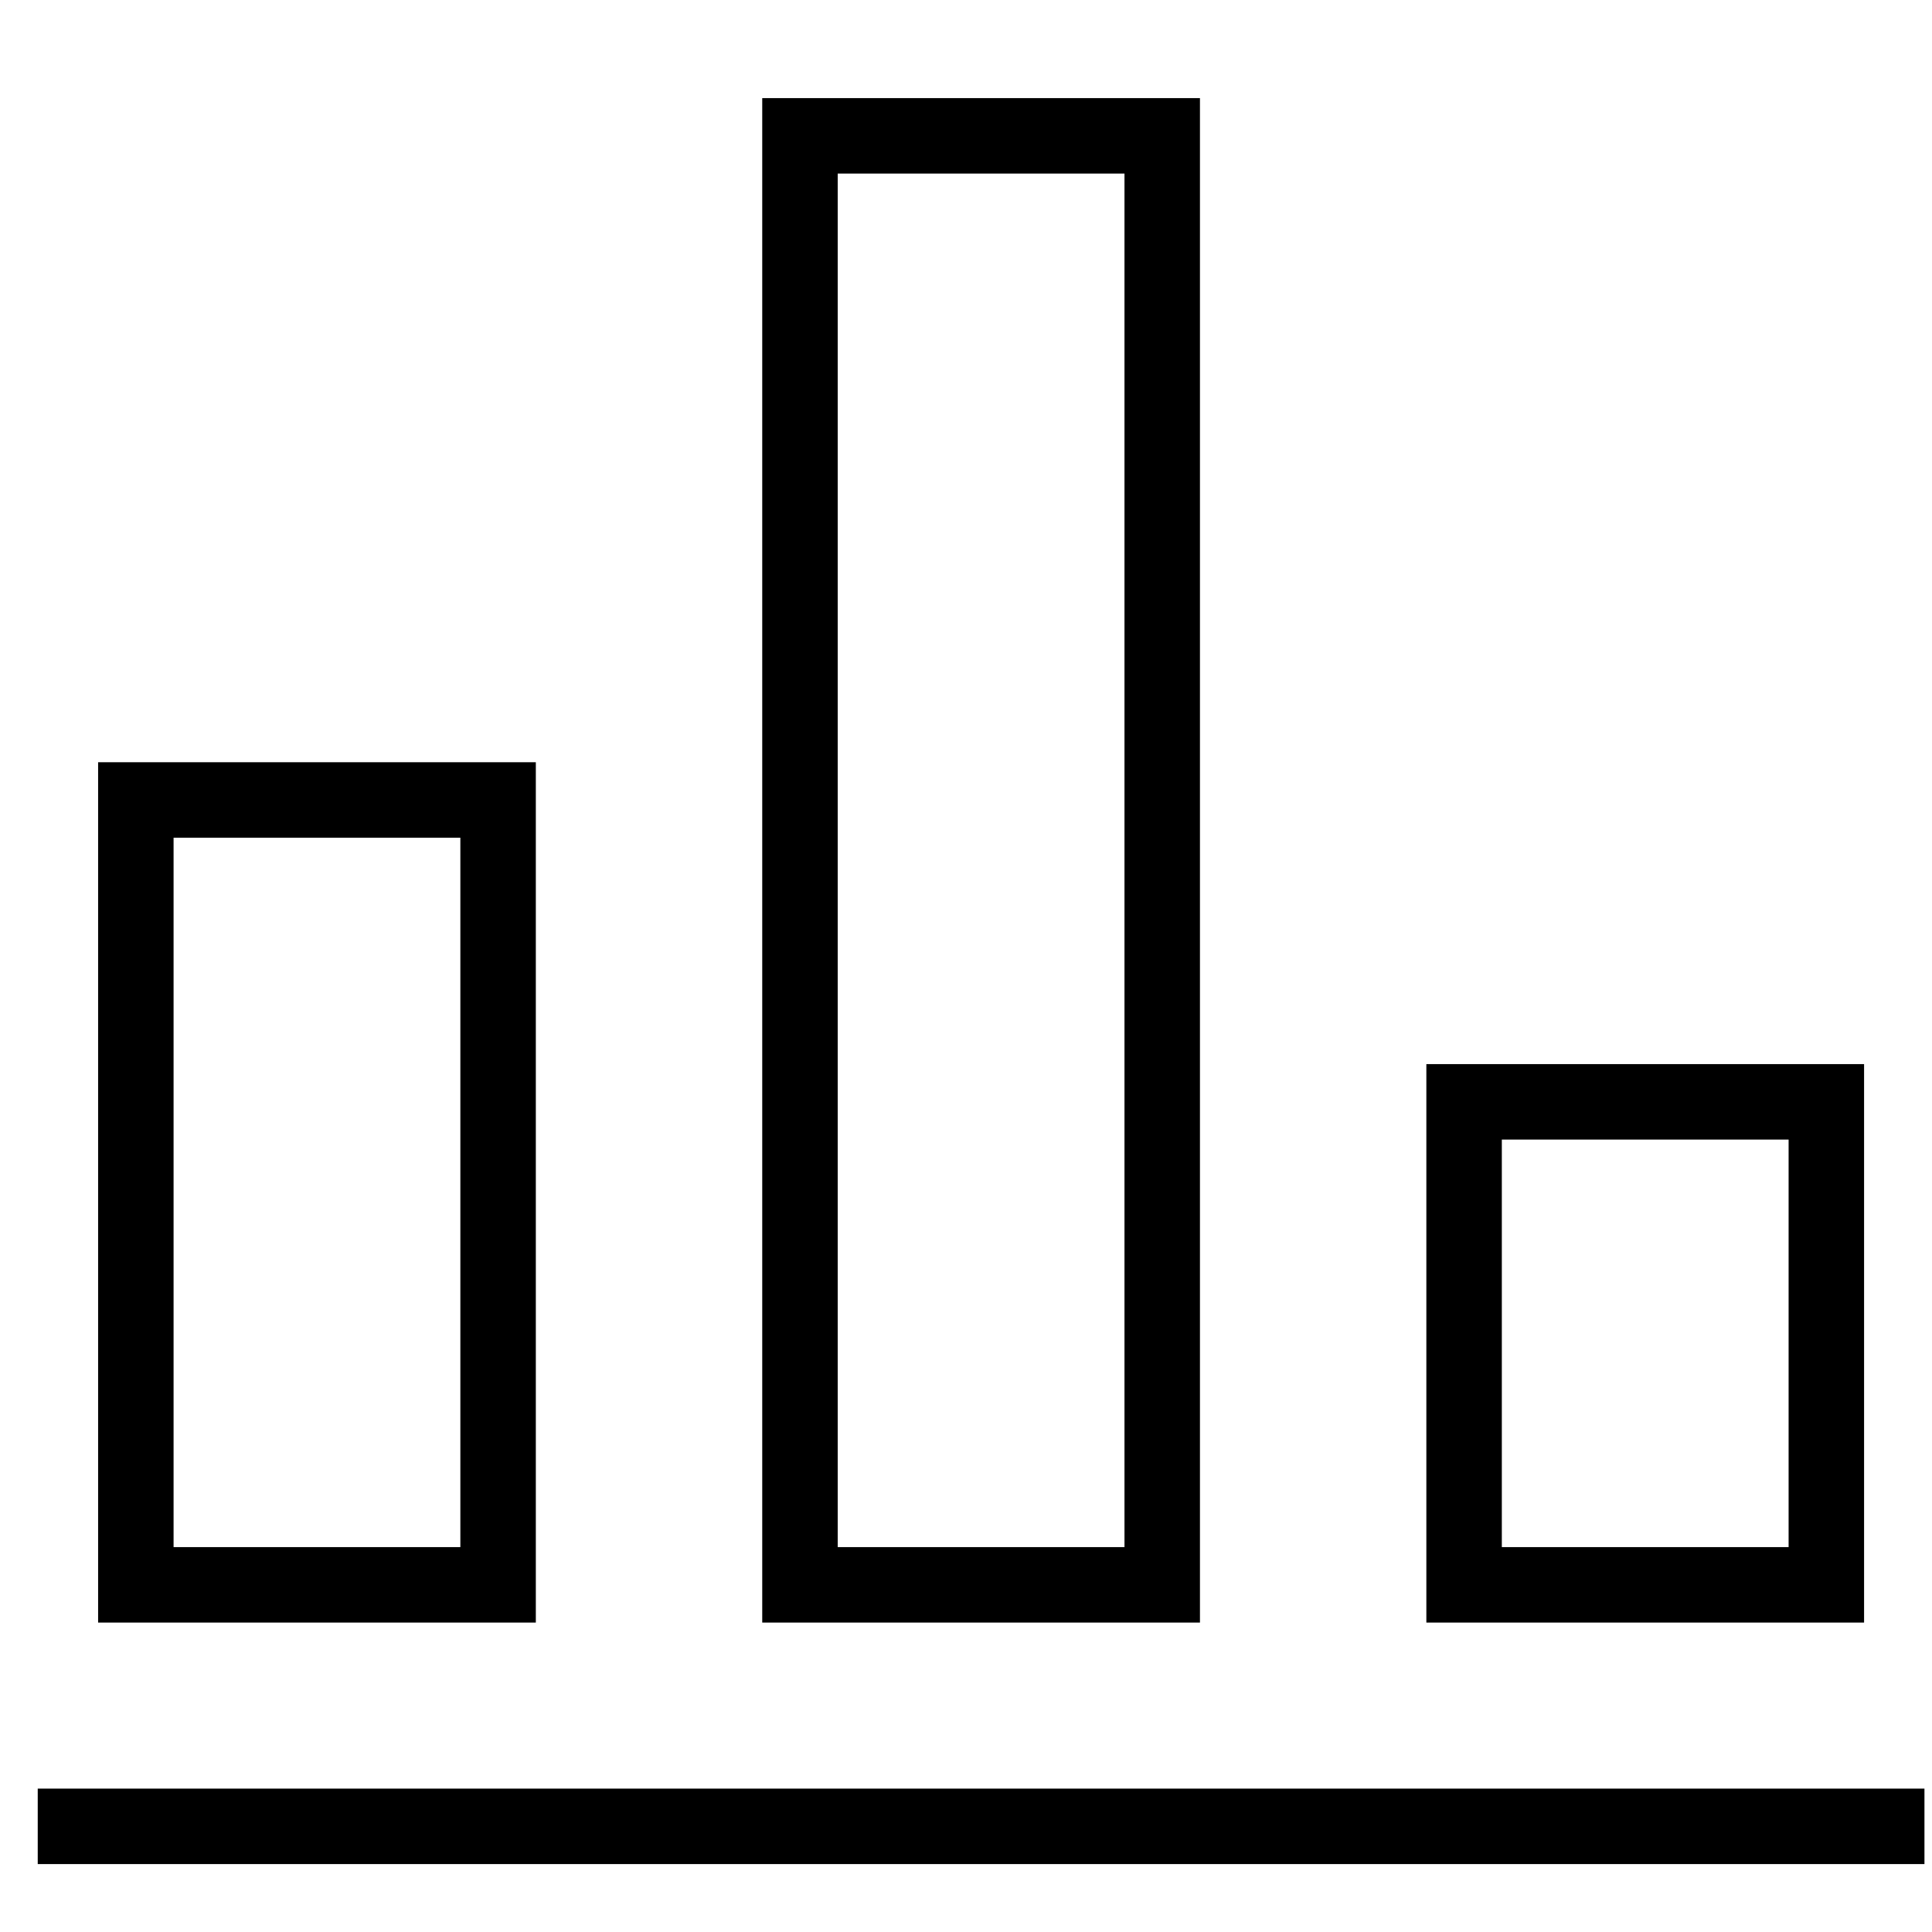<svg fill="none" height="32" viewBox="0 0 32 32" width="32" xmlns="http://www.w3.org/2000/svg"><g stroke="#000" stroke-linecap="square" stroke-miterlimit="10" stroke-width="1.25"><path d="m1.25 30.25h30"/><path d="m8.25 13.25h-6v13h6z"/><path d="m19.25 2.25h-6v24h6z"/><path d="m30.25 18.25h-6v8h6z"/></g></svg>